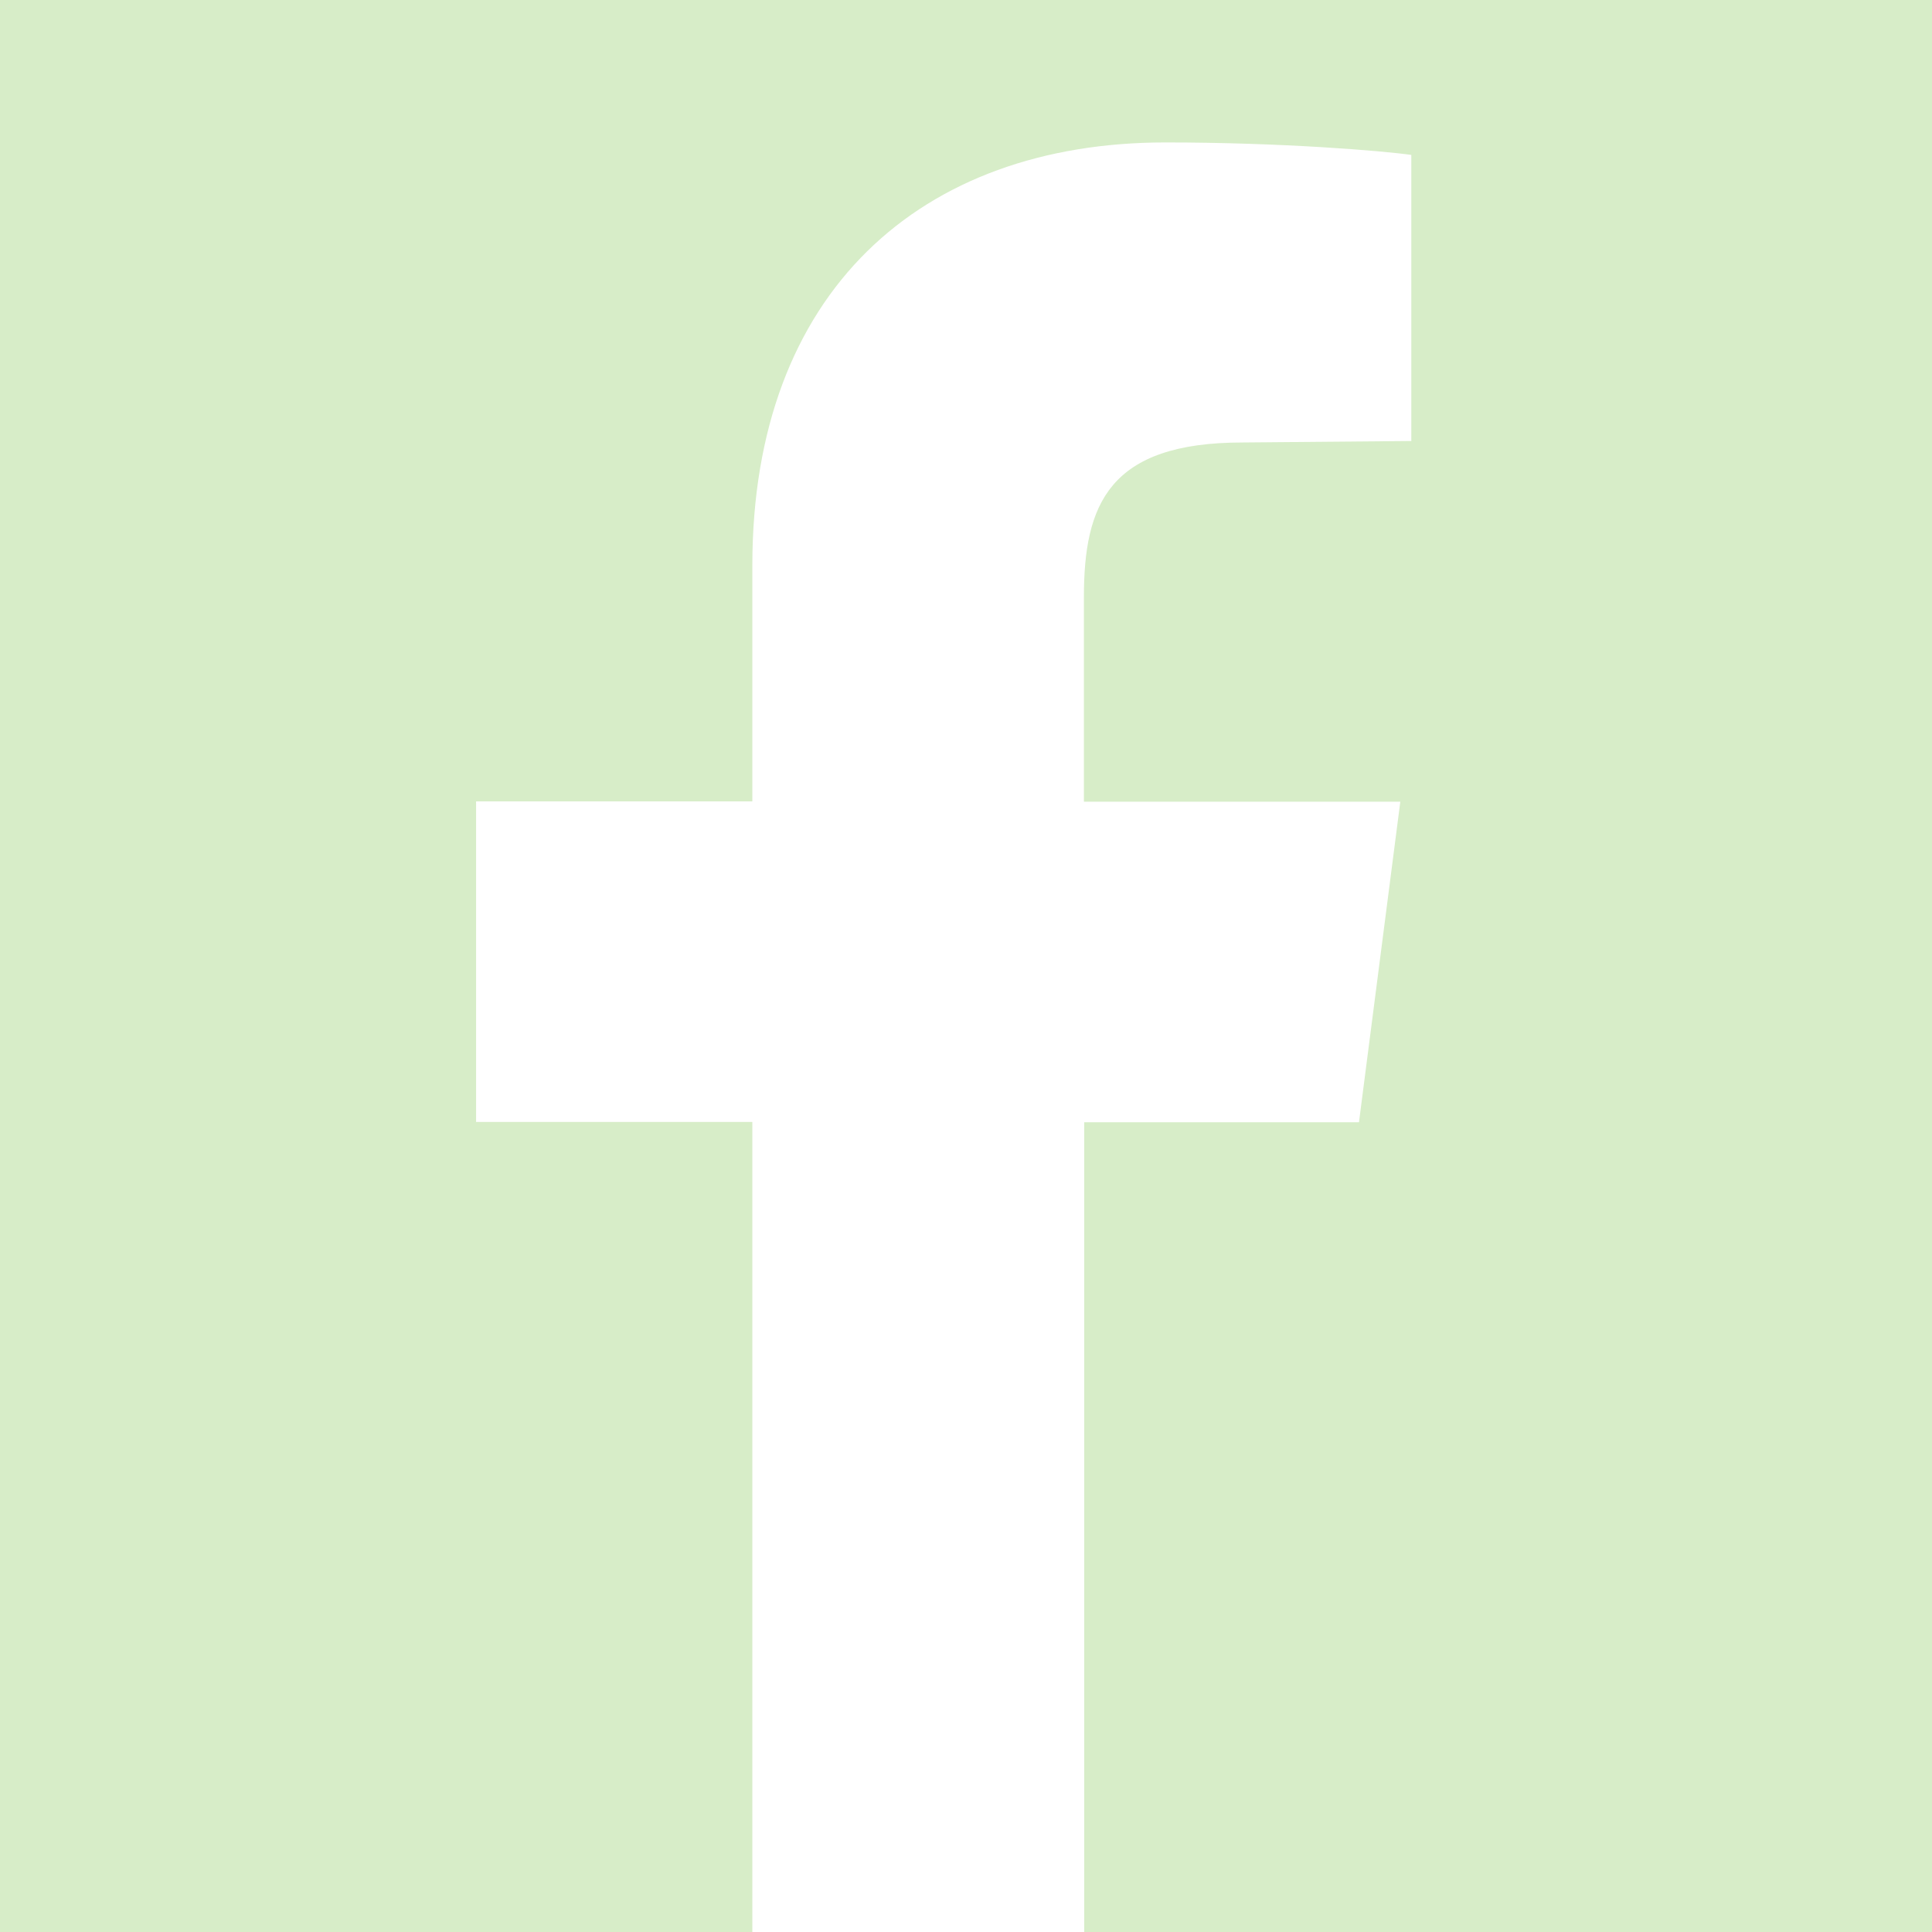 <?xml version="1.0" encoding="UTF-8"?>
<svg xmlns="http://www.w3.org/2000/svg" id="Calque_1" width="50" height="50" viewBox="0 0 64.97 64.97">
    <path d="m64.97,64.97V0H0v64.97h25.3v-27.24h-9.29v-10.78h9.29v-7.94c0-9.2,5.67-14.22,13.89-14.22,3.9,0,7.29.28,8.27.42v9.62l-5.67.05c-4.51,0-5.34,2.09-5.34,5.2v6.88h10.64l-1.39,10.78h-9.24v27.24h28.52Z" fill="#d7edc8" stroke-width="0"/>
    <rect width="64.97" height="64.97" fill="none" stroke-width="0"/>
</svg>
